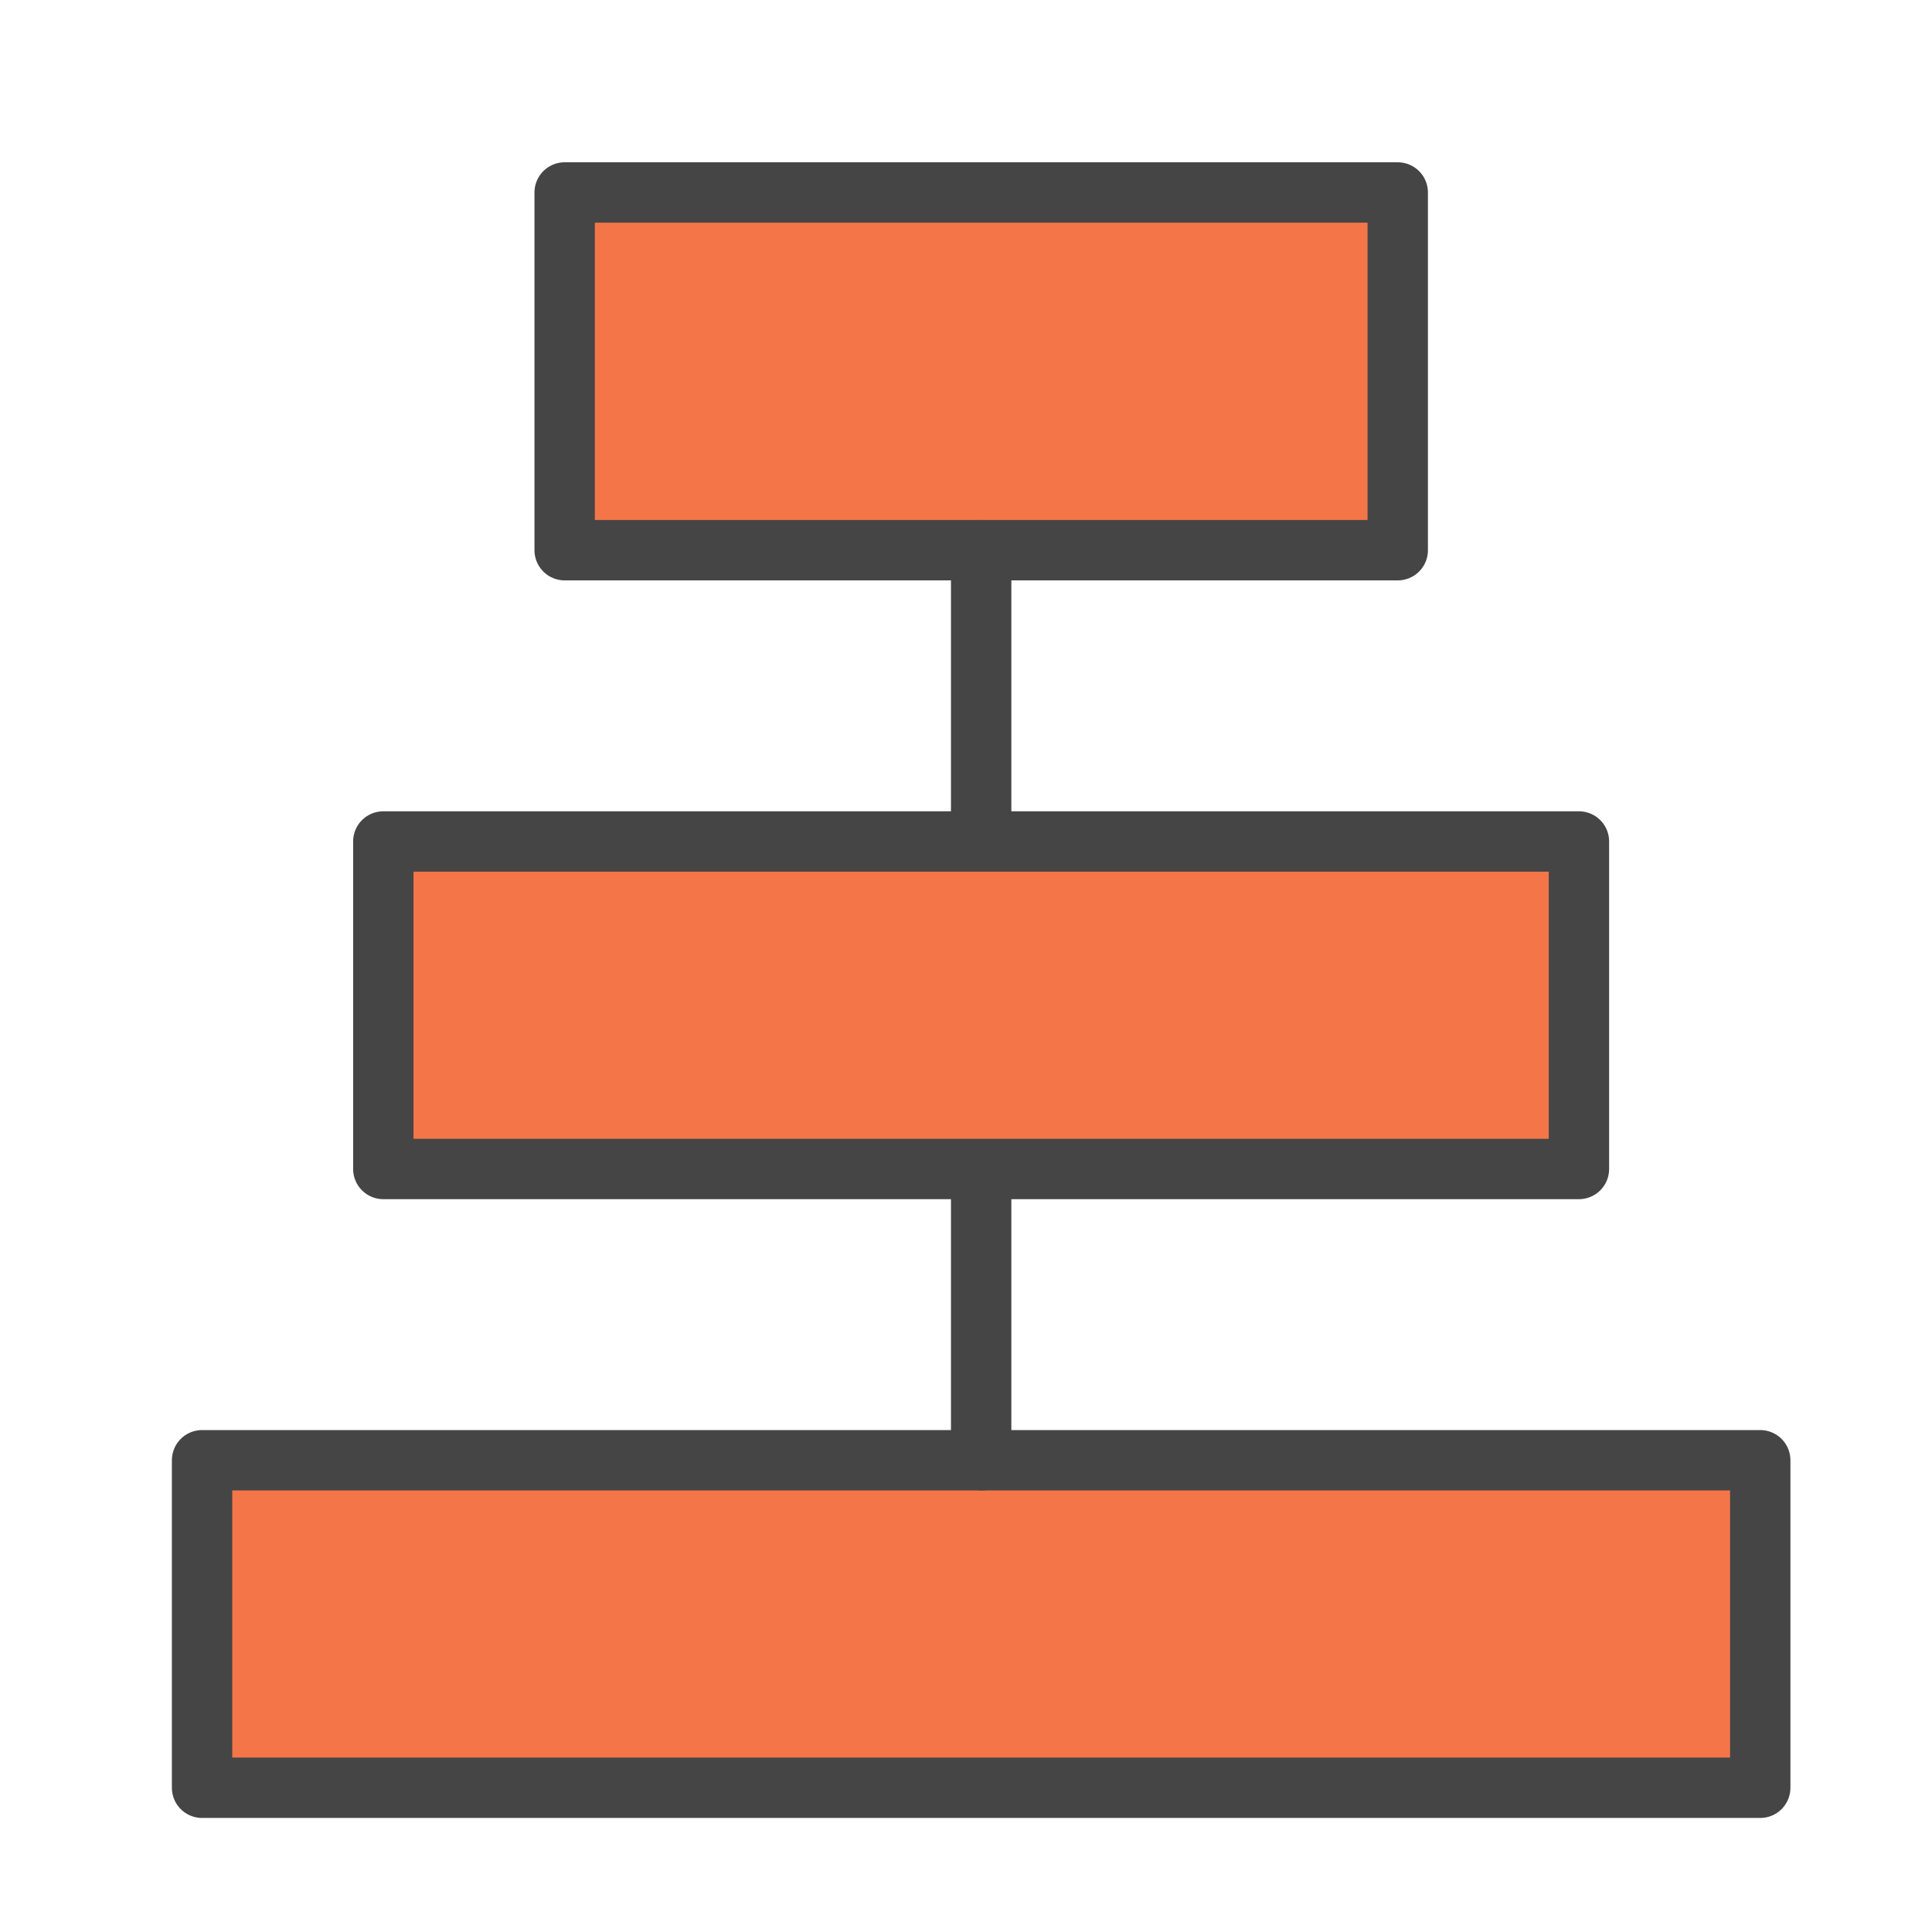 <?xml version="1.0" encoding="UTF-8"?><svg id="a" xmlns="http://www.w3.org/2000/svg" viewBox="0 0 64 64"><defs><style>.b{fill:none;}.b,.c{stroke:#454545;stroke-linecap:round;stroke-linejoin:round;stroke-width:2px;}.c{fill:#f47648;}</style></defs><rect class="c" x="18.705" y="6.376" width="27.597" height="11.85"/><rect class="c" x="6.694" y="48.373" width="51.616" height="10.849"/><line class="b" x1="32.502" y1="18.226" x2="32.502" y2="48.373"/><rect class="c" x="12.698" y="27.875" width="39.606" height="10.849"/></svg>